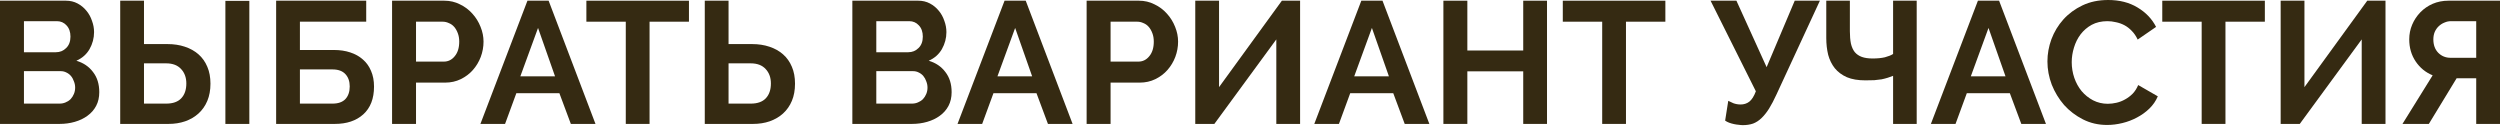 <?xml version="1.0" encoding="UTF-8"?> <svg xmlns="http://www.w3.org/2000/svg" width="1153" height="58" viewBox="0 0 1153 58" fill="none"> <path d="M45.785 42.503C45.785 44.904 45.305 47.012 44.344 48.827C43.383 50.641 42.05 52.162 40.342 53.389C38.688 54.616 36.74 55.55 34.499 56.191C32.311 56.831 29.963 57.151 27.455 57.151H0V0.32H30.416C32.391 0.32 34.178 0.747 35.779 1.601C37.38 2.455 38.741 3.575 39.862 4.963C40.982 6.297 41.836 7.844 42.423 9.605C43.063 11.313 43.383 13.047 43.383 14.808C43.383 17.583 42.69 20.198 41.302 22.652C39.915 25.054 37.887 26.841 35.219 28.015C38.474 28.976 41.036 30.71 42.903 33.218C44.824 35.673 45.785 38.768 45.785 42.503ZM34.659 40.422C34.659 39.408 34.472 38.447 34.099 37.54C33.778 36.58 33.325 35.753 32.738 35.059C32.151 34.365 31.457 33.832 30.657 33.458C29.856 33.031 28.976 32.818 28.015 32.818H11.046V47.786H27.455C28.469 47.786 29.403 47.599 30.256 47.226C31.164 46.852 31.937 46.345 32.578 45.705C33.218 45.011 33.725 44.211 34.099 43.303C34.472 42.396 34.659 41.436 34.659 40.422ZM11.046 9.765V24.093H25.774C27.642 24.093 29.216 23.453 30.497 22.172C31.831 20.891 32.498 19.13 32.498 16.889C32.498 14.701 31.884 12.967 30.657 11.686C29.483 10.406 28.015 9.765 26.254 9.765H11.046Z" fill="#352A12"></path> <path d="M55.441 0.32H66.407V20.331H77.293C80.175 20.331 82.816 20.731 85.217 21.532C87.672 22.332 89.78 23.506 91.541 25.054C93.302 26.601 94.663 28.522 95.623 30.817C96.584 33.058 97.064 35.646 97.064 38.581C97.064 41.569 96.584 44.211 95.623 46.505C94.663 48.8 93.302 50.748 91.541 52.348C89.833 53.896 87.779 55.096 85.377 55.95C83.03 56.751 80.468 57.151 77.693 57.151H55.441V0.32ZM103.948 57.151V0.4H114.994V57.151H103.948ZM66.407 47.786H76.653C79.748 47.786 82.069 46.959 83.617 45.305C85.164 43.65 85.938 41.382 85.938 38.501C85.938 35.779 85.137 33.565 83.537 31.857C81.936 30.096 79.641 29.216 76.653 29.216H66.407V47.786Z" fill="#352A12"></path> <path d="M127.355 0.32H168.898V10.005H138.321V23.052H154.01C156.785 23.052 159.293 23.426 161.534 24.173C163.828 24.92 165.776 26.014 167.377 27.455C169.031 28.896 170.285 30.657 171.139 32.738C172.046 34.819 172.5 37.22 172.5 39.942C172.5 45.491 170.846 49.76 167.537 52.749C164.282 55.684 159.906 57.151 154.41 57.151H127.355V0.32ZM153.369 47.786C155.984 47.786 157.959 47.092 159.293 45.705C160.627 44.264 161.294 42.316 161.294 39.862C161.294 37.514 160.627 35.619 159.293 34.178C157.959 32.738 155.984 32.017 153.369 32.017H138.321V47.786H153.369Z" fill="#352A12"></path> <path d="M180.822 57.151V0.32H204.915C207.53 0.32 209.931 0.88 212.119 2.001C214.36 3.068 216.281 4.509 217.882 6.323C219.483 8.084 220.737 10.112 221.644 12.407C222.551 14.648 223.005 16.916 223.005 19.21C223.005 21.612 222.578 23.96 221.724 26.254C220.87 28.495 219.669 30.497 218.122 32.258C216.574 34.018 214.707 35.432 212.519 36.5C210.331 37.567 207.93 38.101 205.315 38.101H191.868V57.151H180.822ZM191.868 28.415H204.675C206.702 28.415 208.383 27.588 209.717 25.934C211.105 24.28 211.799 22.039 211.799 19.21C211.799 17.77 211.585 16.489 211.158 15.368C210.731 14.194 210.171 13.207 209.477 12.407C208.784 11.606 207.956 11.019 206.996 10.646C206.089 10.219 205.155 10.005 204.194 10.005H191.868V28.415Z" fill="#352A12"></path> <path d="M243.26 0.32H253.025L274.637 57.151H263.271L257.988 42.983H238.137L232.934 57.151H221.568L243.26 0.32ZM255.987 35.219L248.143 12.887L239.978 35.219H255.987Z" fill="#352A12"></path> <path d="M317.745 10.005H299.576V57.151H288.61V10.005H270.44V0.32H317.745V10.005Z" fill="#352A12"></path> <path d="M325.041 0.32H336.007V20.331H346.892C349.774 20.331 352.415 20.731 354.817 21.532C357.271 22.332 359.379 23.506 361.14 25.054C362.901 26.601 364.262 28.522 365.222 30.817C366.183 33.058 366.663 35.646 366.663 38.581C366.663 41.569 366.183 44.211 365.222 46.505C364.262 48.8 362.901 50.748 361.14 52.348C359.433 53.896 357.378 55.096 354.977 55.95C352.629 56.751 350.067 57.151 347.293 57.151H325.041V0.32ZM336.007 47.786H346.252C349.347 47.786 351.668 46.959 353.216 45.305C354.763 43.65 355.537 41.382 355.537 38.501C355.537 35.779 354.737 33.565 353.136 31.857C351.535 30.096 349.24 29.216 346.252 29.216H336.007V47.786Z" fill="#352A12"></path> <path d="M438.889 42.503C438.889 44.904 438.408 47.012 437.448 48.827C436.487 50.641 435.153 52.162 433.446 53.389C431.791 54.616 429.844 55.55 427.602 56.191C425.415 56.831 423.067 57.151 420.559 57.151H393.104V0.32H423.52C425.495 0.32 427.282 0.747 428.883 1.601C430.484 2.455 431.845 3.575 432.965 4.963C434.086 6.297 434.94 7.844 435.527 9.605C436.167 11.313 436.487 13.047 436.487 14.808C436.487 17.583 435.794 20.198 434.406 22.652C433.019 25.054 430.991 26.841 428.323 28.015C431.578 28.976 434.139 30.71 436.007 33.218C437.928 35.673 438.889 38.768 438.889 42.503ZM427.763 40.422C427.763 39.408 427.576 38.447 427.202 37.54C426.882 36.58 426.428 35.753 425.841 35.059C425.254 34.365 424.561 33.832 423.76 33.458C422.96 33.031 422.079 32.818 421.119 32.818H404.15V47.786H420.559C421.572 47.786 422.506 47.599 423.36 47.226C424.267 46.852 425.041 46.345 425.681 45.705C426.322 45.011 426.829 44.211 427.202 43.303C427.576 42.396 427.763 41.436 427.763 40.422ZM404.15 9.765V24.093H418.878C420.745 24.093 422.32 23.453 423.6 22.172C424.934 20.891 425.601 19.13 425.601 16.889C425.601 14.701 424.988 12.967 423.76 11.686C422.586 10.406 421.119 9.765 419.358 9.765H404.15Z" fill="#352A12"></path> <path d="M463.301 0.32H473.066L494.678 57.151H483.312L478.029 42.983H458.178L452.976 57.151H441.609L463.301 0.32ZM476.028 35.219L468.184 12.887L460.019 35.219H476.028Z" fill="#352A12"></path> <path d="M501.152 57.151V0.32H525.245C527.859 0.32 530.261 0.88 532.449 2.001C534.69 3.068 536.611 4.509 538.212 6.323C539.813 8.084 541.067 10.112 541.974 12.407C542.881 14.648 543.335 16.916 543.335 19.21C543.335 21.612 542.908 23.96 542.054 26.254C541.2 28.495 539.999 30.497 538.452 32.258C536.904 34.018 535.037 35.432 532.849 36.5C530.661 37.567 528.26 38.101 525.645 38.101H512.198V57.151H501.152ZM512.198 28.415H525.005C527.032 28.415 528.713 27.588 530.047 25.934C531.435 24.28 532.128 22.039 532.128 19.21C532.128 17.77 531.915 16.489 531.488 15.368C531.061 14.194 530.501 13.207 529.807 12.407C529.113 11.606 528.286 11.019 527.326 10.646C526.419 10.219 525.485 10.005 524.524 10.005H512.198V28.415Z" fill="#352A12"></path> <path d="M562.223 40.182L591.199 0.32H599.603V57.151H588.637V18.17L560.062 57.151H551.257V0.32H562.223V40.182Z" fill="#352A12"></path> <path d="M627.843 0.32H637.609L659.22 57.151H647.854L642.571 42.983H622.721L617.518 57.151H606.152L627.843 0.32ZM640.57 35.219L632.726 12.887L624.562 35.219H640.57Z" fill="#352A12"></path> <path d="M713.48 0.32V57.151H702.514V32.898H676.74V57.151H665.694V0.32H676.74V23.293H702.514V0.32H713.48Z" fill="#352A12"></path> <path d="M768.068 10.005H749.898V57.151H738.932V10.005H720.762V0.32H768.068V10.005Z" fill="#352A12"></path> <path d="M803.797 57.711C803.21 57.711 802.57 57.658 801.876 57.551C801.182 57.498 800.462 57.391 799.715 57.231C798.968 57.071 798.221 56.858 797.474 56.591C796.78 56.324 796.166 56.004 795.633 55.63L797.073 46.505C797.66 46.825 798.461 47.199 799.475 47.626C800.542 47.999 801.636 48.186 802.756 48.186C804.304 48.186 805.638 47.759 806.759 46.905C807.933 45.998 808.946 44.397 809.8 42.103L788.909 0.32H800.835L814.763 30.977L827.73 0.32H839.336L819.325 43.544C818.151 46.105 817.004 48.293 815.883 50.107C814.763 51.868 813.589 53.336 812.362 54.51C811.188 55.63 809.907 56.457 808.52 56.991C807.132 57.471 805.558 57.711 803.797 57.711Z" fill="#352A12"></path> <path d="M873.094 0.32H883.98V57.151H873.094V34.979C872.293 35.299 871.466 35.593 870.613 35.859C869.759 36.126 868.825 36.366 867.811 36.58C866.797 36.74 865.677 36.873 864.449 36.98C863.222 37.033 861.834 37.06 860.287 37.06C856.925 37.06 854.097 36.58 851.802 35.619C849.508 34.605 847.64 33.218 846.199 31.457C844.812 29.696 843.798 27.642 843.158 25.294C842.571 22.892 842.277 20.304 842.277 17.529V0.32H853.163V14.408C853.163 16.596 853.323 18.49 853.643 20.091C854.017 21.692 854.604 22.999 855.404 24.013C856.258 25.027 857.352 25.774 858.686 26.254C860.02 26.735 861.674 26.975 863.649 26.975C865.837 26.975 867.731 26.788 869.332 26.414C870.933 25.987 872.187 25.48 873.094 24.893V0.32Z" fill="#352A12"></path> <path d="M912.216 0.32H921.982L943.593 57.151H932.227L926.944 42.983H907.094L901.891 57.151H890.525L912.216 0.32ZM924.943 35.219L917.099 12.887L908.935 35.219H924.943Z" fill="#352A12"></path> <path d="M944.274 28.335C944.274 24.867 944.888 21.452 946.115 18.09C947.396 14.675 949.237 11.633 951.638 8.965C954.04 6.297 956.975 4.136 960.443 2.481C963.912 0.827 967.86 0 972.29 0C977.519 0 982.028 1.147 985.817 3.442C989.659 5.736 992.514 8.725 994.382 12.407L985.897 18.25C985.15 16.649 984.243 15.315 983.175 14.248C982.108 13.127 980.961 12.247 979.734 11.606C978.506 10.966 977.226 10.512 975.891 10.246C974.557 9.925 973.25 9.765 971.969 9.765C969.195 9.765 966.767 10.326 964.685 11.446C962.658 12.567 960.95 14.034 959.563 15.849C958.229 17.61 957.215 19.637 956.521 21.932C955.827 24.173 955.48 26.414 955.48 28.655C955.48 31.164 955.881 33.592 956.681 35.94C957.481 38.234 958.602 40.262 960.043 42.023C961.537 43.784 963.298 45.198 965.326 46.265C967.407 47.332 969.675 47.866 972.129 47.866C973.41 47.866 974.744 47.706 976.132 47.386C977.519 47.066 978.826 46.559 980.054 45.865C981.334 45.171 982.508 44.291 983.576 43.223C984.643 42.103 985.497 40.769 986.137 39.221L995.182 44.424C994.275 46.559 992.967 48.453 991.26 50.107C989.606 51.708 987.711 53.069 985.577 54.189C983.496 55.31 981.254 56.164 978.853 56.751C976.452 57.338 974.104 57.631 971.809 57.631C967.754 57.631 964.045 56.777 960.683 55.07C957.321 53.362 954.413 51.148 951.959 48.426C949.557 45.651 947.663 42.53 946.275 39.061C944.941 35.539 944.274 31.964 944.274 28.335Z" fill="#352A12"></path> <path d="M1044.55 10.005H1026.38V57.151H1015.41V10.005H997.24V0.32H1044.55V10.005Z" fill="#352A12"></path> <path d="M1062.81 40.182L1091.78 0.32H1100.19V57.151H1089.22V18.17L1060.65 57.151H1051.84V0.32H1062.81V40.182Z" fill="#352A12"></path> <path d="M1142.03 57.151V36.1H1132.99L1120.18 57.151H1108.02L1121.94 34.739C1118.69 33.405 1116.07 31.27 1114.1 28.335C1112.13 25.4 1111.14 22.012 1111.14 18.17C1111.14 15.768 1111.59 13.501 1112.5 11.366C1113.41 9.232 1114.66 7.337 1116.26 5.683C1117.86 4.029 1119.76 2.721 1121.94 1.761C1124.18 0.8 1126.61 0.32 1129.23 0.32H1153V57.151H1142.03ZM1142.03 9.765H1130.43C1129.36 9.765 1128.35 9.979 1127.39 10.406C1126.43 10.779 1125.55 11.339 1124.75 12.087C1124 12.78 1123.38 13.661 1122.9 14.728C1122.48 15.742 1122.26 16.889 1122.26 18.17C1122.26 20.731 1123.01 22.786 1124.51 24.333C1126.05 25.881 1127.95 26.654 1130.19 26.654H1142.03V9.765Z" fill="#352A12"></path> </svg> 